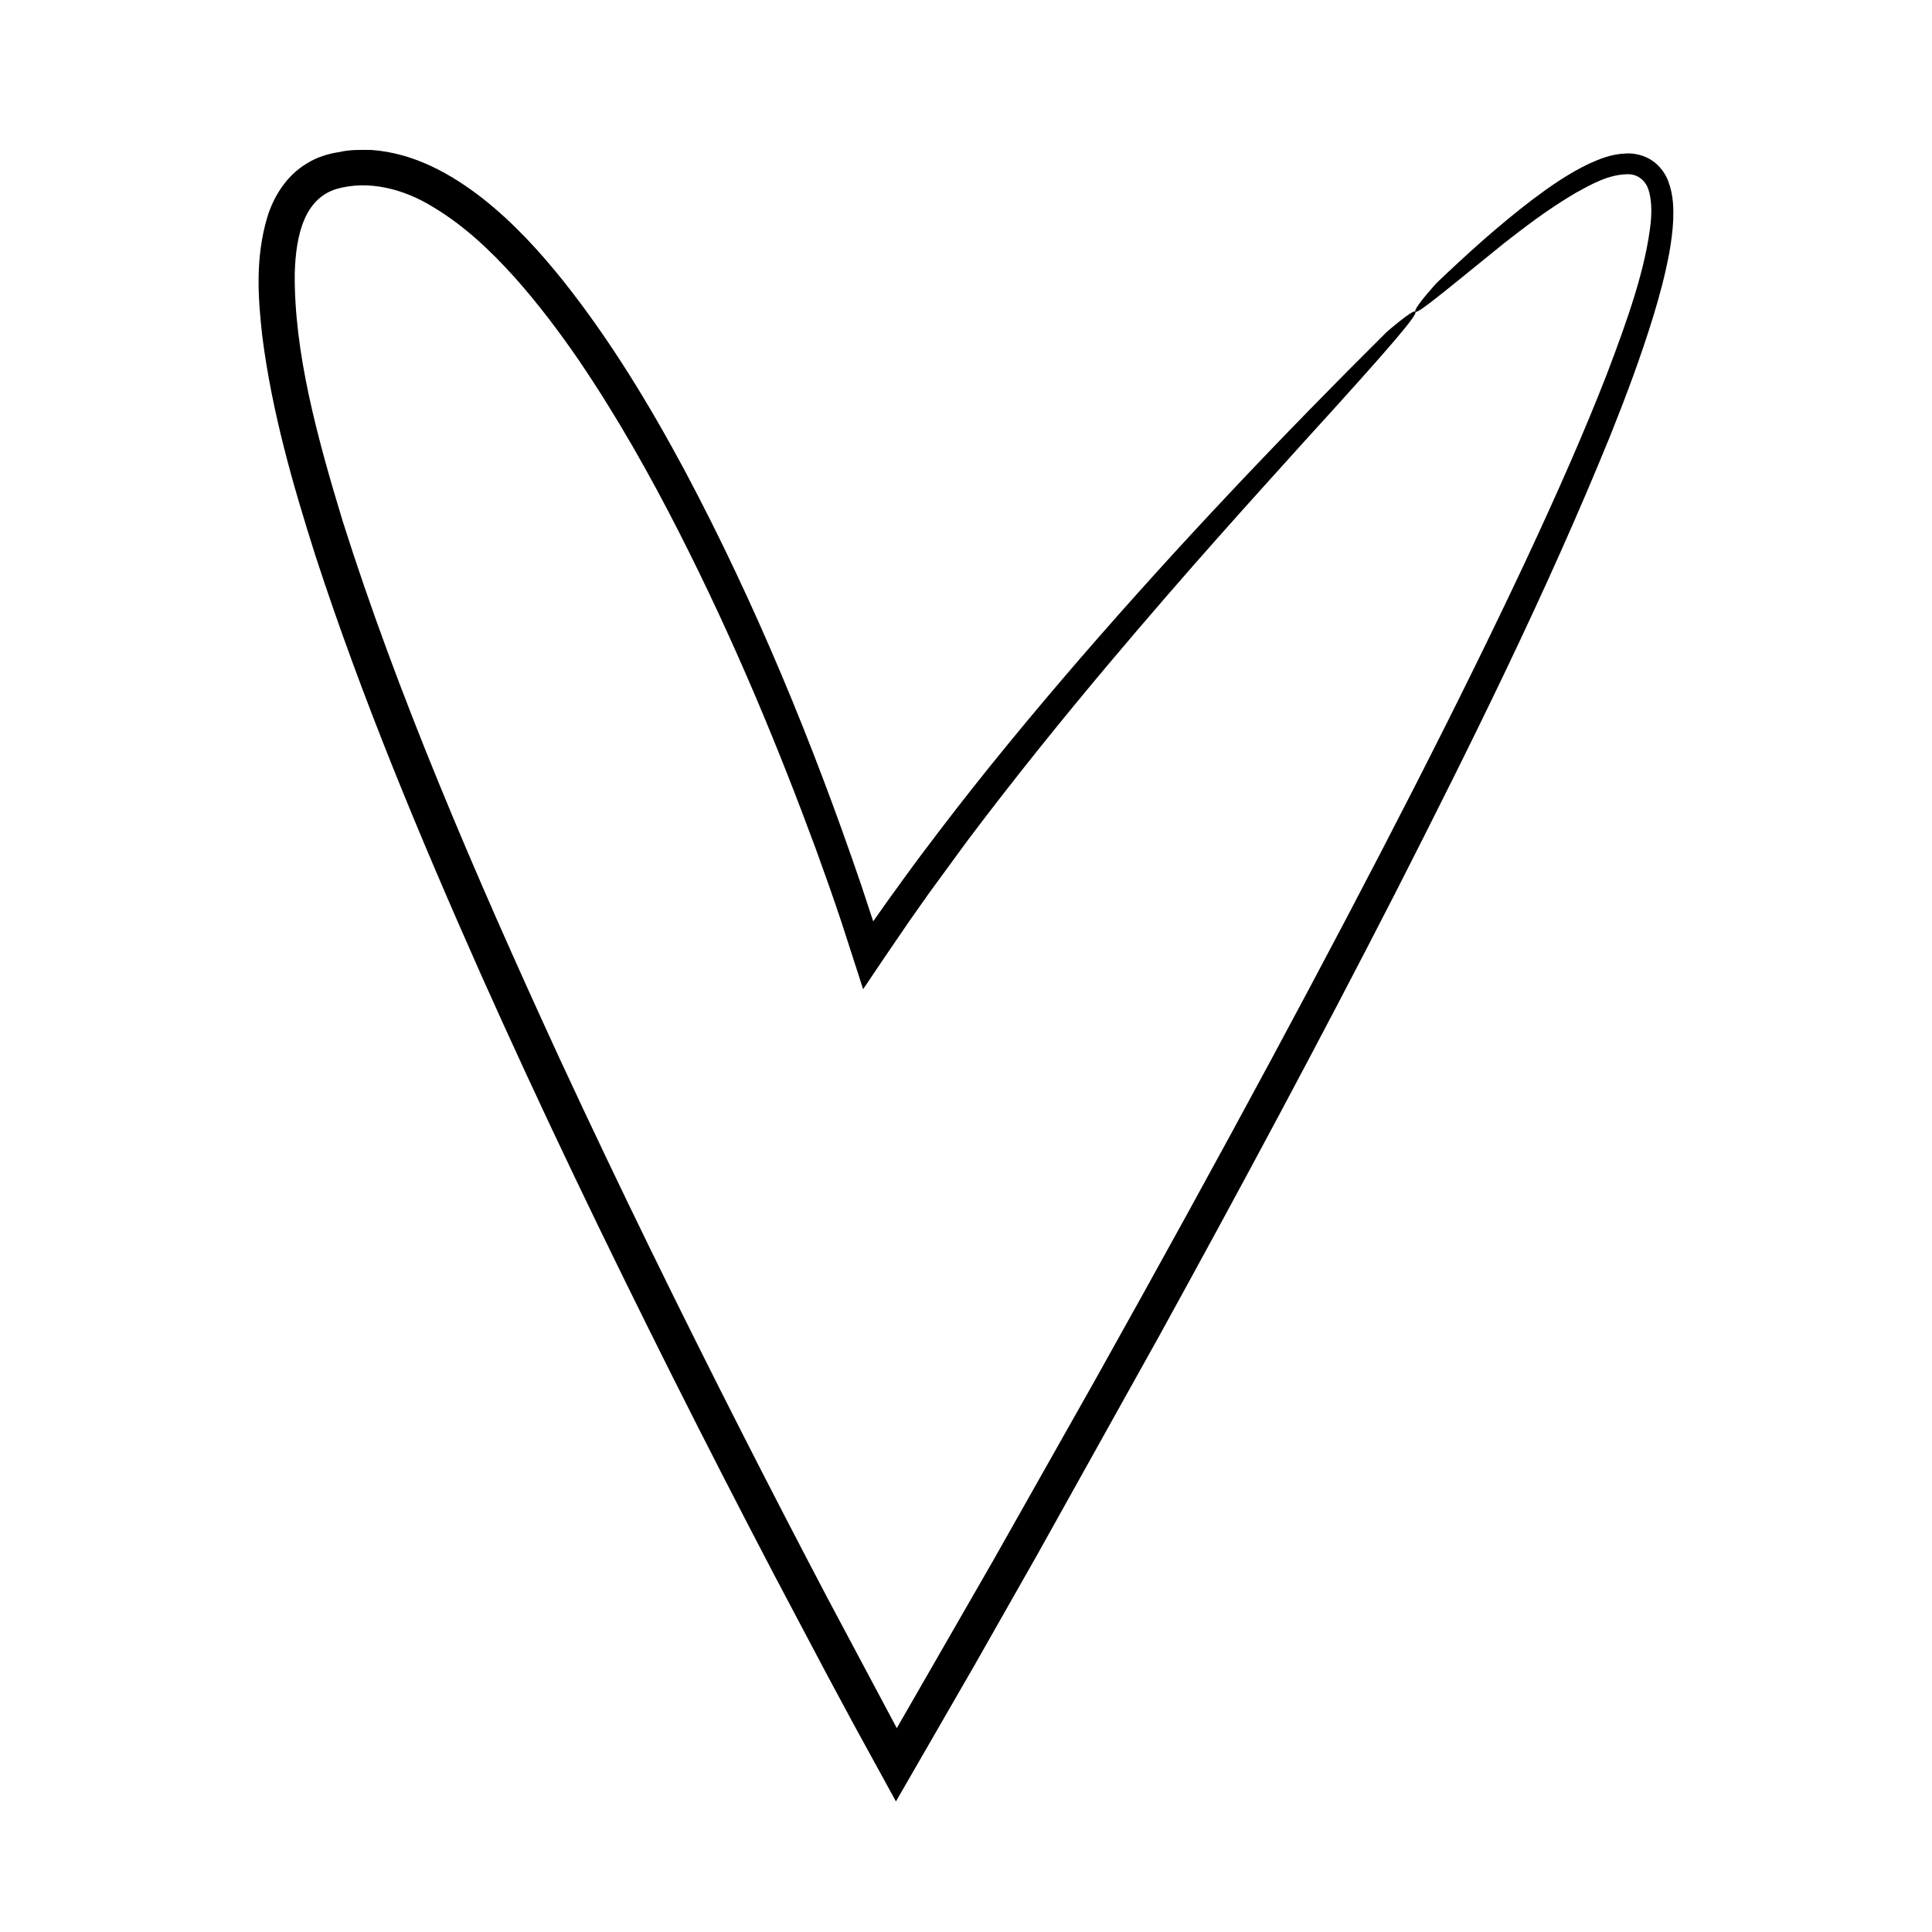 <?xml version="1.0" encoding="UTF-8"?>
<!-- Uploaded to: ICON Repo, www.svgrepo.com, Generator: ICON Repo Mixer Tools -->
<svg fill="#000000" width="800px" height="800px" version="1.1" viewBox="144 144 512 512" xmlns="http://www.w3.org/2000/svg">
 <path d="m233.02 194.12c8.535-2.504 17.992-0.109 25.934 4.856 8.066 4.836 15.086 11.477 21.363 18.453 6.281 7.019 11.867 14.477 17.043 21.984 10.254 15.113 18.855 30.449 26.477 45.395 15.234 29.922 26.777 58.23 36.344 84.121 2.352 6.492 4.606 12.828 6.68 19.035 1.469 4.535 2.918 9.012 4.344 13.426l1.176 3.68 0.293 0.914c0.082 0.402 0.336-0.355 0.496-0.477l1.09-1.617c1.438-2.137 2.867-4.258 4.289-6.367 2.18-3.191 4.328-6.336 6.449-9.438 1.738-2.465 3.449-4.894 5.141-7.293 3.461-4.738 6.828-9.34 10.098-13.812 13.336-17.715 25.73-32.922 36.855-46.18 22.293-26.492 39.453-45.258 51.828-59 24.914-27.348 30.883-34.512 30.168-35.23-0.641-0.652-7.641 5.449-7.641 5.449-28.047 27.859-55.301 56.57-81.223 86.512-12.938 14.992-25.574 30.262-37.586 46.062-3.008 3.949-5.996 7.91-8.91 11.934l-4.363 6.039-3.961 5.594-3.199-9.691c-12.809-37.559-27.922-74.324-46.598-109.5-9.406-17.539-19.766-34.691-32.328-50.52-6.316-7.875-13.219-15.441-21.406-21.898-8.148-6.316-17.918-11.961-29.367-12.809-2.852-0.027-5.707-0.125-8.516 0.543-2.707 0.387-5.887 1.277-8.582 2.981-5.629 3.297-9.004 9.078-10.609 14.398-3.184 10.879-2.422 21.324-1.293 31.402 2.57 20.18 8.109 39.383 14.129 58.324 12.336 37.801 27.613 74.348 43.652 110.48 16.113 36.109 33.266 71.711 50.973 107.02 8.863 17.652 17.879 35.219 27.039 52.715l13.852 26.188 7.019 13.047 11.262 20.555 20.957-36.324 16.441-28.961 32.43-58.176c21.406-38.906 42.418-78.039 62.672-117.59 20.148-39.609 39.93-79.441 56.781-120.83 4.156-10.379 8.105-20.867 11.426-31.691 1.656-5.414 3.133-10.926 4.211-16.664 0.512-2.883 0.934-5.824 1.074-8.93 0.078-3.113 0.102-6.387-1.32-10.219-0.715-1.883-2.144-4.062-4.324-5.496-2.156-1.438-4.746-1.945-6.727-1.848-4.117 0.137-7.078 1.453-9.941 2.715-5.594 2.672-10.293 6.004-14.891 9.43-9.094 6.926-17.414 14.469-25.52 22.195 0 0-5.25 5.769-5.641 7.266-0.281 1.633 3.668-1.691 23.578-17.852 5.062-3.918 11.129-8.707 19.027-13.355 3.938-2.141 8.488-4.82 13.629-4.894 2.59-0.082 4.766 1.57 5.582 4.129 0.809 2.559 0.863 5.516 0.602 8.52-1.293 12.117-6.008 25.531-11.68 40.434-5.805 14.906-13.035 31.352-21.566 49.578-17.098 36.441-39.387 80.012-67.508 132.27-14.066 26.125-29.602 54.418-46.746 85.047-8.629 15.281-17.605 31.18-26.941 47.711-8.141 14.152-16.598 28.852-25.379 44.113-5.953-11.172-12.086-22.684-18.402-34.539-7.578-14.414-15.281-29.293-23.09-44.648-15.609-30.715-31.668-63.332-47.758-98.035-23.145-50.234-43.324-97.527-57.582-142.62-6.828-22.453-12.902-44.801-12.715-65.668 0.141-5.129 0.789-10.184 2.551-14.285 1.773-4.117 4.562-6.859 8.359-8.051z"/>
</svg>